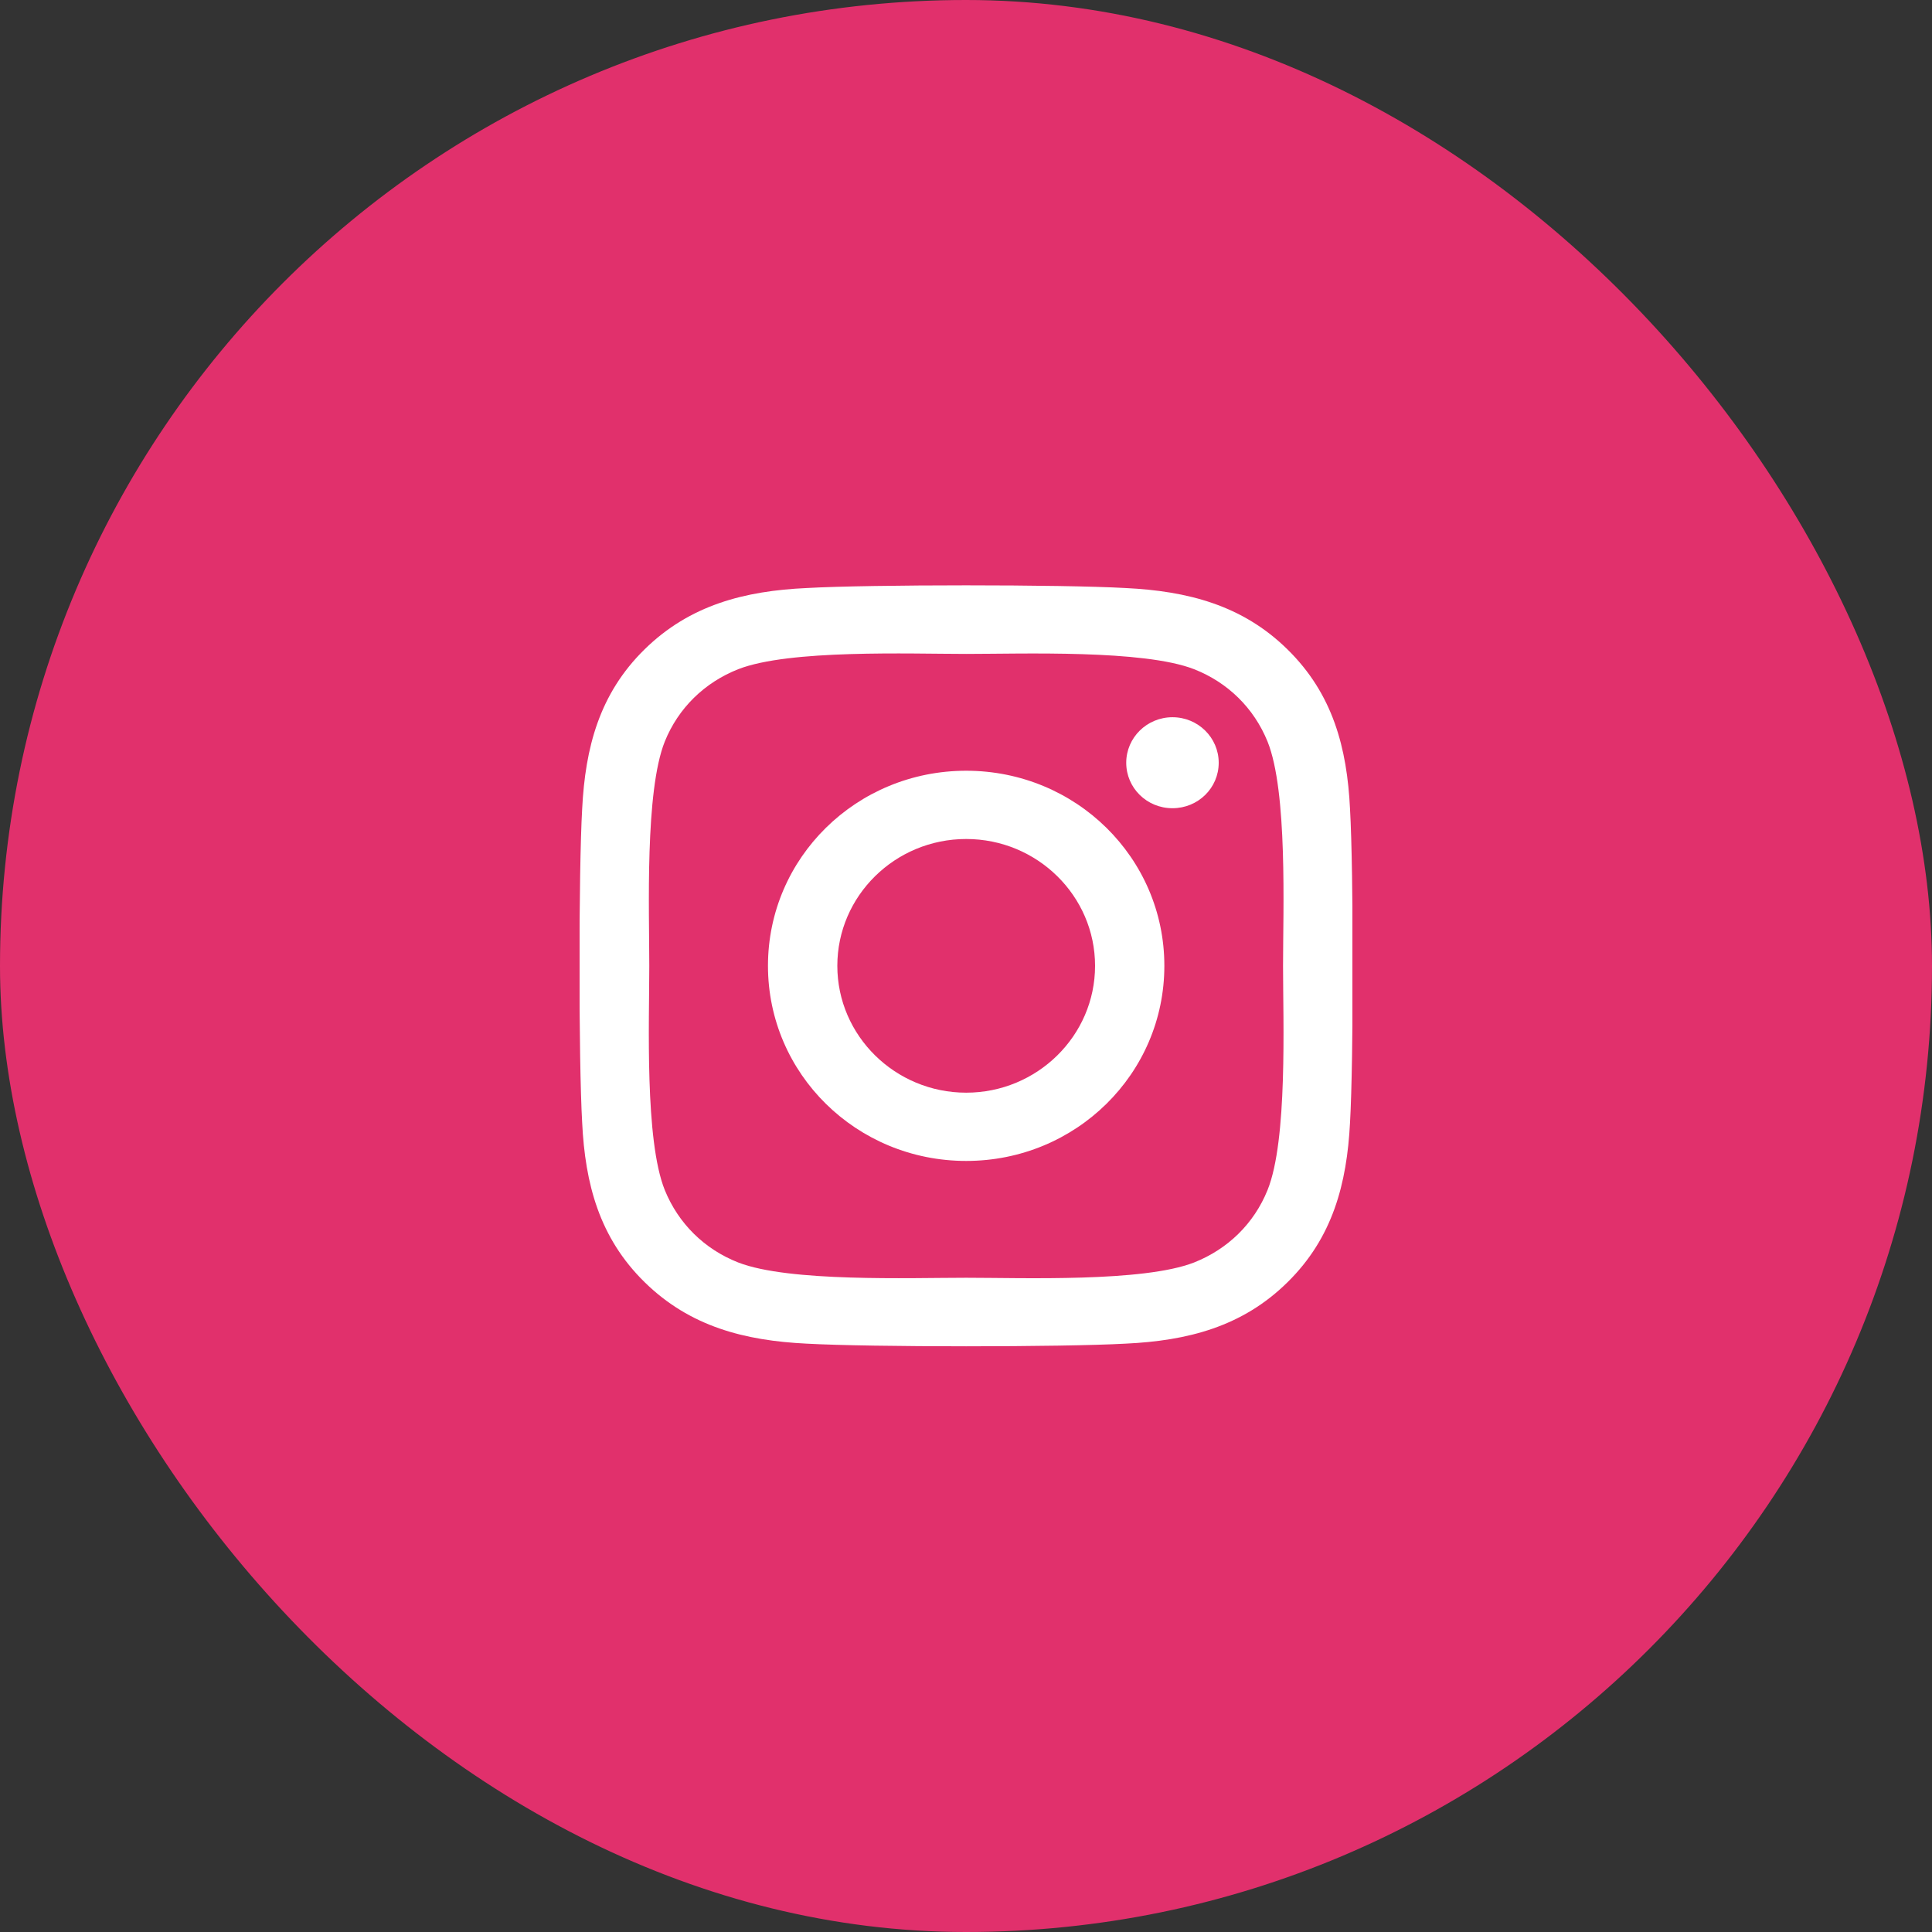 <svg width="30" height="30" viewBox="0 0 30 30" fill="none" xmlns="http://www.w3.org/2000/svg">
<rect x="0" y="0" width="30" height="30" fill="#333333" stroke="none"/>
<rect width="30" height="30" rx="15" fill="#E1306C"/>
<g clip-path="url(#clip0_115_490)">
<path d="M15.003 11.968C13.299 11.968 11.925 13.32 11.925 14.997C11.925 16.674 13.299 18.027 15.003 18.027C16.706 18.027 18.08 16.674 18.08 14.997C18.08 13.32 16.706 11.968 15.003 11.968ZM15.003 16.967C13.902 16.967 13.002 16.084 13.002 14.997C13.002 13.911 13.899 13.028 15.003 13.028C16.106 13.028 17.004 13.911 17.004 14.997C17.004 16.084 16.104 16.967 15.003 16.967V16.967ZM18.924 11.844C18.924 12.237 18.603 12.55 18.206 12.55C17.807 12.55 17.488 12.234 17.488 11.844C17.488 11.454 17.81 11.137 18.206 11.137C18.603 11.137 18.924 11.454 18.924 11.844ZM20.963 12.561C20.917 11.614 20.697 10.776 19.993 10.085C19.291 9.394 18.439 9.178 17.478 9.131C16.487 9.075 13.516 9.075 12.525 9.131C11.566 9.175 10.714 9.392 10.01 10.082C9.305 10.773 9.088 11.612 9.04 12.558C8.984 13.534 8.984 16.458 9.04 17.434C9.086 18.38 9.305 19.219 10.01 19.91C10.714 20.6 11.563 20.817 12.525 20.864C13.516 20.919 16.487 20.919 17.478 20.864C18.439 20.819 19.291 20.603 19.993 19.91C20.695 19.219 20.914 18.38 20.963 17.434C21.019 16.458 21.019 13.537 20.963 12.561V12.561ZM19.682 18.48C19.473 18.997 19.069 19.395 18.541 19.604C17.751 19.912 15.876 19.841 15.003 19.841C14.13 19.841 12.252 19.91 11.464 19.604C10.939 19.398 10.535 19 10.323 18.48C10.01 17.703 10.082 15.857 10.082 14.997C10.082 14.138 10.013 12.289 10.323 11.514C10.532 10.997 10.937 10.599 11.464 10.391C12.255 10.082 14.13 10.154 15.003 10.154C15.876 10.154 17.754 10.085 18.541 10.391C19.066 10.597 19.471 10.995 19.682 11.514C19.996 12.292 19.923 14.138 19.923 14.997C19.923 15.857 19.996 17.705 19.682 18.48Z" fill="white"/>
</g>
<defs>
<clipPath id="clip0_115_490">
<rect width="12" height="13.5" fill="white" transform="translate(9 8.25)"/>
</clipPath>
</defs>
</svg>
